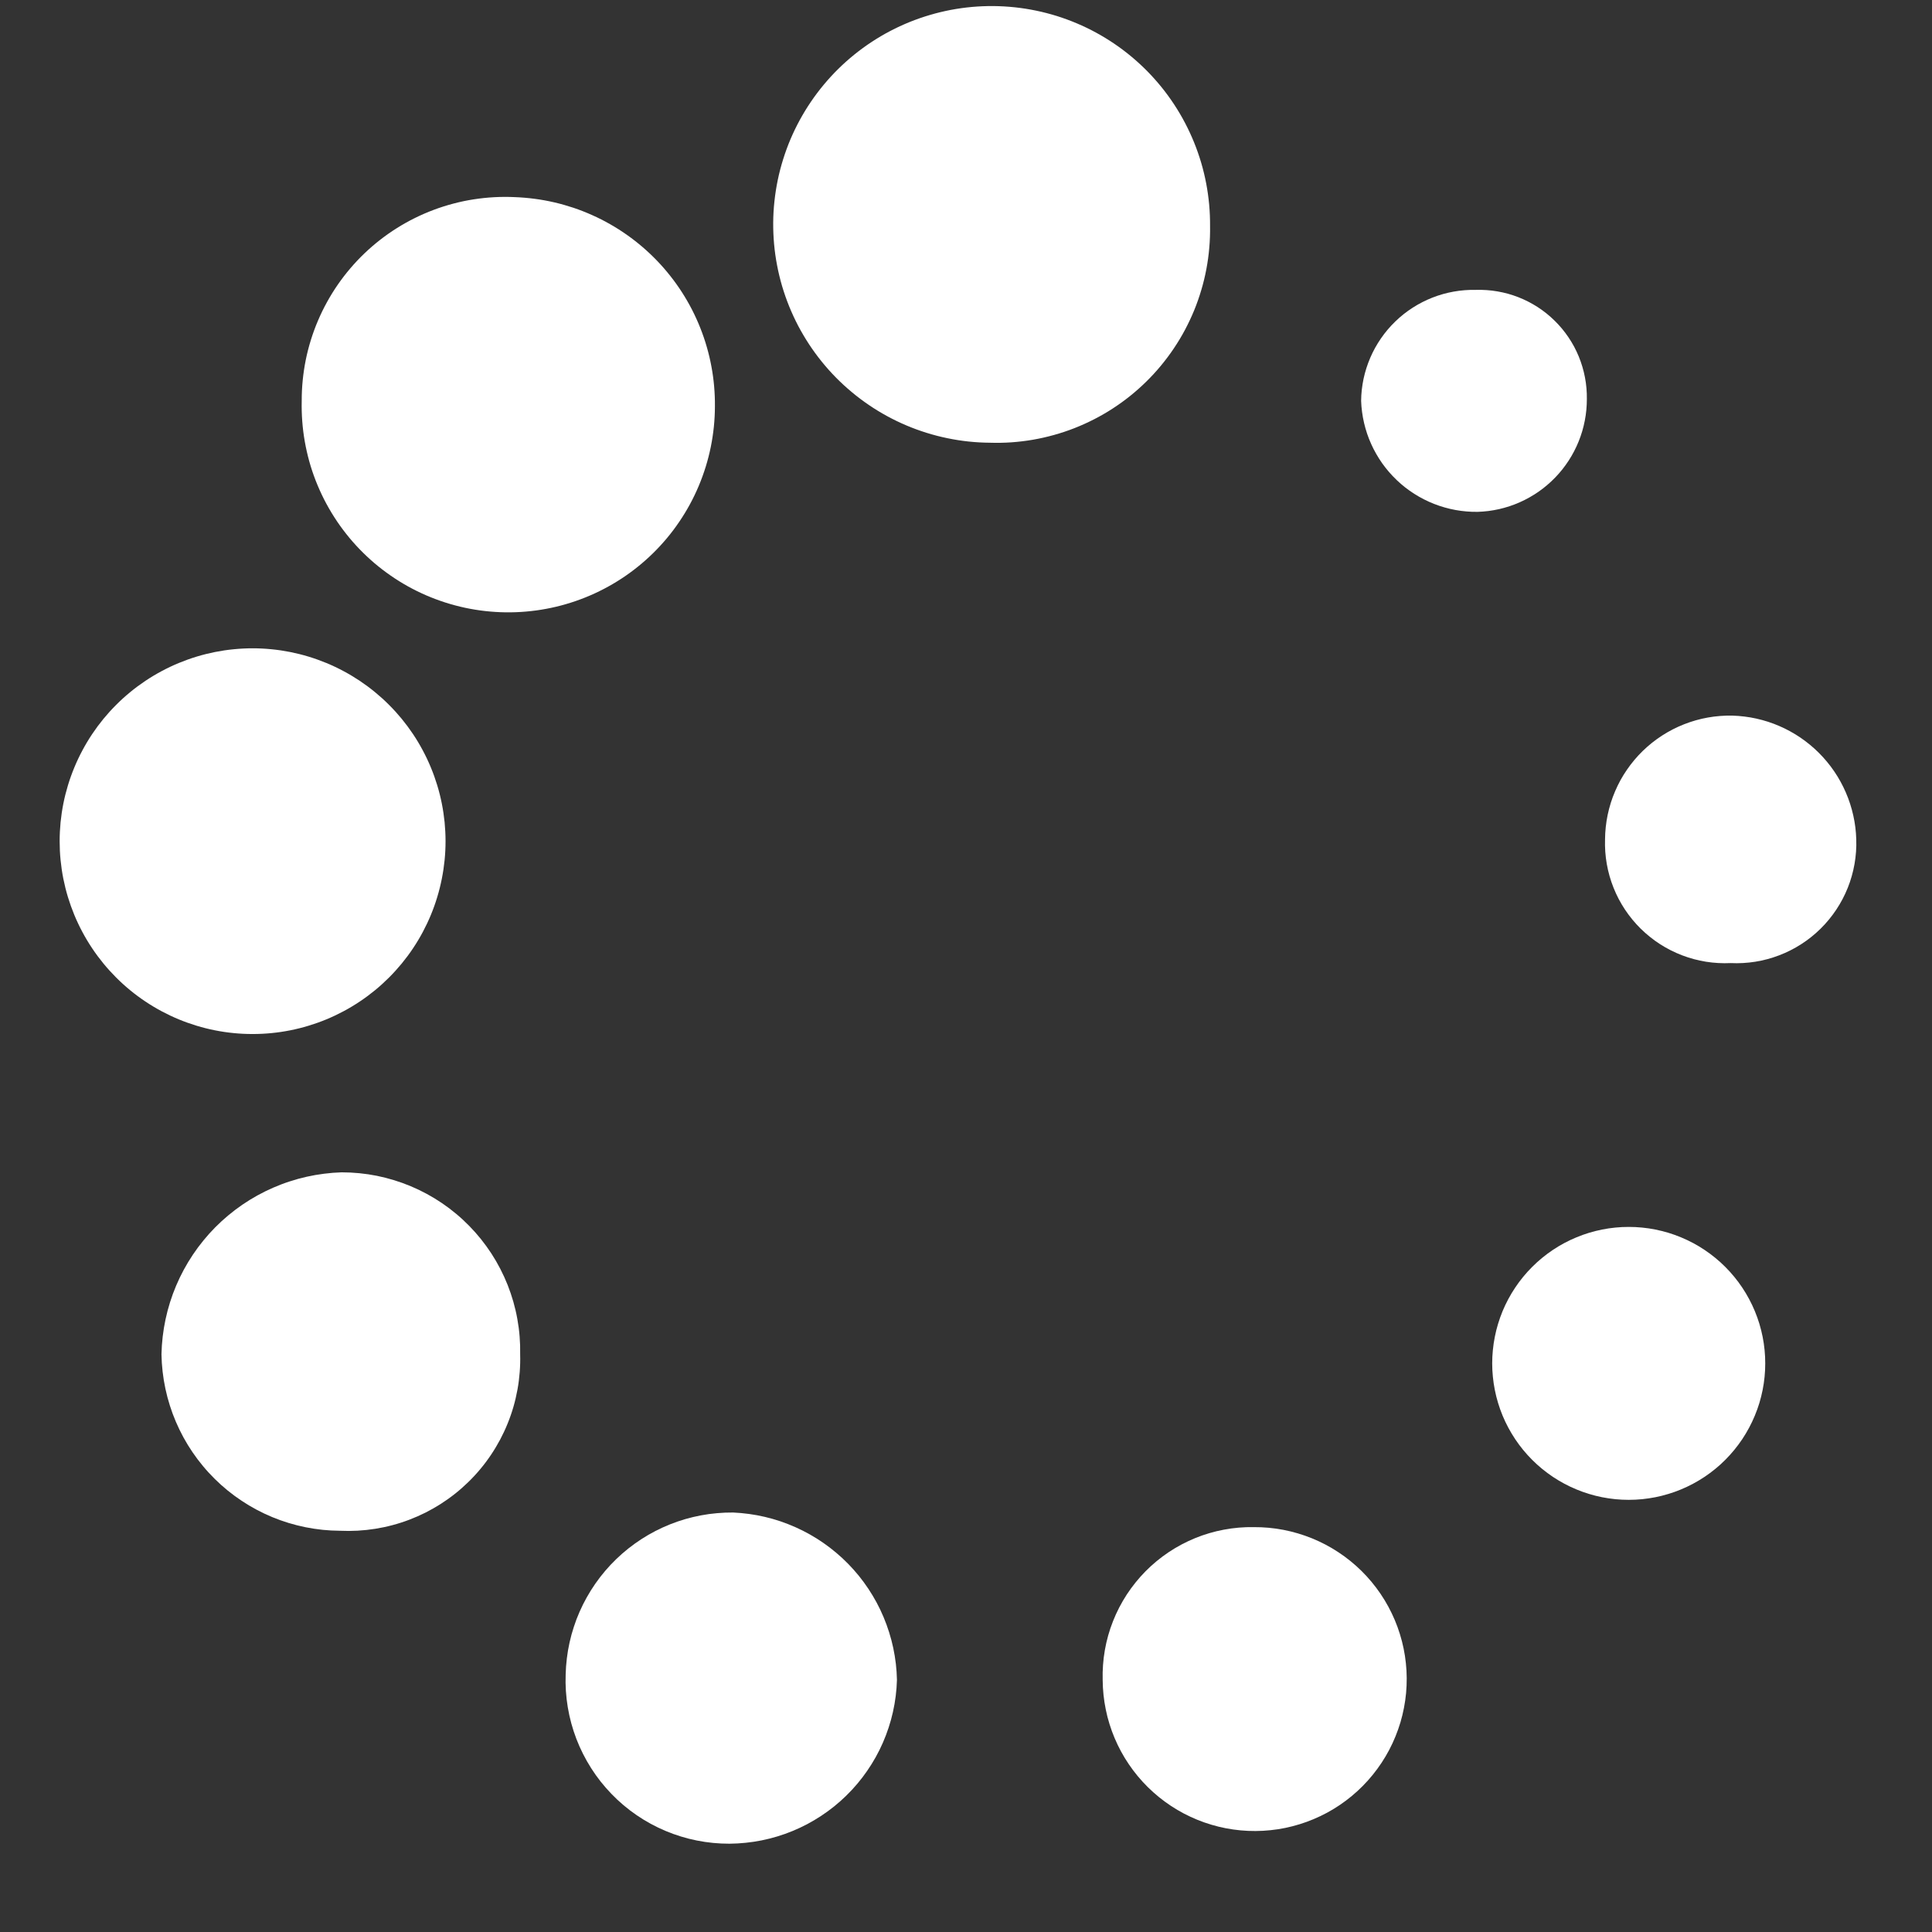 <svg xmlns="http://www.w3.org/2000/svg" xmlns:xlink="http://www.w3.org/1999/xlink" width="400" zoomAndPan="magnify" viewBox="0 0 300 300" height="400" preserveAspectRatio="xMidYMid meet" version="1.0"><rect x="0" y="0" width="300" height="300" fill="#333333" stroke="none"/><defs><clipPath id="25e96f59b4"><path d="M 120 0.938 L 188 0.938 L 188 69 L 120 69 Z M 120 0.938 " clip-rule="nonzero"/></clipPath></defs><g clip-path="url(#25e96f59b4)"><path fill="#ffffff" d="M 187.898 35.125 C 187.914 36.242 187.875 37.359 187.777 38.469 C 187.684 39.582 187.531 40.688 187.324 41.785 C 187.117 42.887 186.855 43.969 186.535 45.039 C 186.219 46.113 185.848 47.164 185.426 48.199 C 185 49.23 184.523 50.242 184 51.227 C 183.473 52.215 182.898 53.168 182.273 54.098 C 181.652 55.023 180.984 55.918 180.27 56.777 C 179.559 57.641 178.801 58.461 178.004 59.246 C 177.207 60.027 176.375 60.77 175.504 61.469 C 174.633 62.168 173.727 62.82 172.789 63.43 C 171.852 64.039 170.883 64.598 169.891 65.105 C 168.895 65.617 167.879 66.074 166.836 66.484 C 165.797 66.891 164.738 67.242 163.66 67.543 C 162.582 67.844 161.496 68.09 160.395 68.281 C 159.293 68.469 158.184 68.605 157.07 68.684 C 155.953 68.762 154.836 68.781 153.719 68.746 C 152.609 68.738 151.5 68.676 150.398 68.559 C 149.293 68.441 148.195 68.27 147.109 68.043 C 146.02 67.82 144.945 67.543 143.887 67.211 C 142.824 66.879 141.781 66.5 140.758 66.066 C 139.734 65.633 138.738 65.152 137.762 64.621 C 136.785 64.09 135.836 63.512 134.918 62.887 C 134 62.262 133.113 61.598 132.262 60.883 C 131.406 60.172 130.59 59.422 129.812 58.633 C 129.031 57.84 128.293 57.012 127.594 56.148 C 126.895 55.285 126.242 54.387 125.633 53.461 C 125.023 52.531 124.461 51.578 123.941 50.594 C 123.426 49.609 122.961 48.602 122.543 47.574 C 122.125 46.543 121.762 45.496 121.445 44.434 C 121.133 43.367 120.871 42.289 120.664 41.199 C 120.453 40.105 120.301 39.008 120.199 37.902 C 120.102 36.797 120.055 35.688 120.062 34.578 C 120.07 33.469 120.133 32.359 120.254 31.254 C 120.371 30.152 120.543 29.055 120.766 27.969 C 120.992 26.879 121.27 25.809 121.602 24.746 C 121.934 23.688 122.312 22.645 122.746 21.621 C 123.18 20.602 123.664 19.602 124.195 18.625 C 124.727 17.652 125.305 16.703 125.93 15.785 C 126.555 14.867 127.223 13.98 127.934 13.129 C 128.645 12.277 129.395 11.461 130.188 10.68 C 130.98 9.902 131.809 9.164 132.672 8.465 C 133.535 7.77 134.434 7.113 135.363 6.504 C 136.289 5.895 137.246 5.332 138.23 4.816 C 139.215 4.301 140.223 3.836 141.25 3.418 C 142.281 3.004 143.328 2.637 144.395 2.324 C 145.461 2.008 146.539 1.75 147.629 1.539 C 148.723 1.332 149.82 1.18 150.926 1.078 C 152.035 0.98 153.145 0.934 154.254 0.941 C 155.363 0.953 156.473 1.016 157.578 1.133 C 158.684 1.25 159.777 1.422 160.867 1.648 C 161.953 1.871 163.027 2.152 164.09 2.48 C 165.148 2.812 166.191 3.195 167.215 3.629 C 168.238 4.062 169.238 4.543 170.211 5.074 C 171.188 5.605 172.137 6.184 173.055 6.809 C 173.973 7.434 174.859 8.102 175.711 8.812 C 176.562 9.523 177.379 10.277 178.16 11.066 C 178.938 11.859 179.676 12.688 180.375 13.551 C 181.074 14.418 181.727 15.312 182.336 16.242 C 182.945 17.168 183.508 18.125 184.023 19.109 C 184.539 20.094 185.004 21.098 185.422 22.129 C 185.84 23.156 186.203 24.207 186.52 25.27 C 186.832 26.336 187.094 27.414 187.301 28.504 C 187.508 29.598 187.66 30.695 187.762 31.801 C 187.859 32.906 187.906 34.016 187.898 35.125 Z M 187.898 35.125 " fill-opacity="1" fill-rule="nonzero"/></g><path fill="#ffffff" d="M 46.852 62.25 C 46.848 61.184 46.898 60.121 47.004 59.059 C 47.109 57.996 47.266 56.941 47.477 55.895 C 47.688 54.848 47.953 53.816 48.27 52.797 C 48.586 51.777 48.953 50.777 49.371 49.797 C 49.789 48.812 50.254 47.855 50.77 46.922 C 51.285 45.984 51.844 45.078 52.453 44.199 C 53.059 43.324 53.707 42.477 54.402 41.664 C 55.094 40.852 55.824 40.078 56.598 39.34 C 57.367 38.602 58.176 37.906 59.016 37.25 C 59.859 36.594 60.73 35.98 61.637 35.414 C 62.539 34.848 63.469 34.324 64.426 33.852 C 65.383 33.379 66.363 32.953 67.359 32.582 C 68.359 32.207 69.379 31.883 70.41 31.613 C 71.441 31.34 72.484 31.121 73.539 30.957 C 74.598 30.793 75.656 30.68 76.723 30.621 C 77.789 30.562 78.855 30.559 79.922 30.609 C 80.957 30.648 81.992 30.734 83.02 30.871 C 84.051 31.004 85.07 31.191 86.082 31.426 C 87.09 31.66 88.09 31.945 89.074 32.273 C 90.055 32.605 91.023 32.984 91.969 33.41 C 92.918 33.832 93.84 34.301 94.742 34.816 C 95.645 35.328 96.52 35.887 97.367 36.484 C 98.215 37.082 99.031 37.719 99.82 38.398 C 100.605 39.074 101.359 39.789 102.074 40.535 C 102.793 41.285 103.473 42.07 104.113 42.887 C 104.758 43.699 105.355 44.543 105.918 45.418 C 106.477 46.293 106.996 47.191 107.469 48.113 C 107.941 49.035 108.367 49.98 108.75 50.945 C 109.133 51.91 109.469 52.891 109.754 53.887 C 110.043 54.887 110.281 55.895 110.469 56.914 C 110.66 57.934 110.801 58.961 110.891 59.992 C 110.98 61.027 111.023 62.062 111.012 63.102 C 111.012 64.156 110.953 65.211 110.848 66.266 C 110.738 67.316 110.582 68.359 110.371 69.398 C 110.16 70.434 109.898 71.457 109.586 72.469 C 109.273 73.477 108.914 74.469 108.504 75.445 C 108.094 76.418 107.637 77.371 107.133 78.301 C 106.629 79.23 106.078 80.133 105.484 81.008 C 104.895 81.883 104.258 82.727 103.582 83.539 C 102.902 84.352 102.188 85.129 101.434 85.871 C 100.68 86.613 99.891 87.316 99.066 87.98 C 98.242 88.645 97.391 89.266 96.504 89.844 C 95.621 90.422 94.707 90.957 93.77 91.445 C 92.832 91.934 91.871 92.379 90.891 92.77 C 89.91 93.164 88.91 93.512 87.895 93.805 C 86.879 94.102 85.852 94.348 84.812 94.539 C 83.773 94.734 82.727 94.875 81.672 94.965 C 80.617 95.059 79.562 95.094 78.504 95.082 C 77.445 95.066 76.391 95 75.34 94.883 C 74.289 94.766 73.246 94.594 72.211 94.375 C 71.176 94.152 70.156 93.879 69.148 93.559 C 68.141 93.234 67.152 92.863 66.18 92.445 C 65.211 92.023 64.262 91.559 63.336 91.043 C 62.414 90.531 61.516 89.973 60.648 89.367 C 59.777 88.766 58.941 88.121 58.133 87.438 C 57.328 86.75 56.559 86.027 55.824 85.266 C 55.09 84.504 54.395 83.711 53.742 82.879 C 53.086 82.051 52.473 81.191 51.902 80.297 C 51.332 79.406 50.809 78.492 50.328 77.551 C 49.848 76.605 49.418 75.641 49.031 74.656 C 48.648 73.672 48.312 72.672 48.027 71.652 C 47.746 70.633 47.512 69.605 47.328 68.562 C 47.145 67.52 47.012 66.473 46.934 65.418 C 46.855 64.363 46.828 63.309 46.852 62.25 Z M 46.852 62.25 " fill-opacity="1" fill-rule="nonzero"/><path fill="#ffffff" d="M 39.223 100.668 C 40.203 100.668 41.184 100.719 42.16 100.816 C 43.137 100.91 44.105 101.055 45.066 101.246 C 46.027 101.438 46.98 101.676 47.918 101.961 C 48.855 102.246 49.777 102.578 50.688 102.953 C 51.594 103.328 52.477 103.746 53.344 104.211 C 54.207 104.672 55.047 105.176 55.863 105.719 C 56.68 106.266 57.469 106.848 58.227 107.473 C 58.984 108.094 59.711 108.75 60.402 109.445 C 61.098 110.137 61.754 110.863 62.379 111.621 C 63 112.379 63.586 113.168 64.129 113.98 C 64.676 114.797 65.18 115.637 65.641 116.504 C 66.105 117.367 66.523 118.254 66.898 119.16 C 67.273 120.062 67.605 120.988 67.891 121.926 C 68.176 122.863 68.414 123.812 68.605 124.773 C 68.797 125.738 68.941 126.707 69.039 127.68 C 69.133 128.656 69.184 129.637 69.184 130.617 C 69.184 131.598 69.137 132.574 69.039 133.551 C 68.941 134.527 68.797 135.496 68.605 136.457 C 68.414 137.422 68.176 138.371 67.891 139.309 C 67.609 140.246 67.277 141.172 66.902 142.078 C 66.527 142.984 66.105 143.867 65.645 144.734 C 65.184 145.598 64.68 146.438 64.133 147.254 C 63.59 148.07 63.004 148.855 62.383 149.613 C 61.758 150.371 61.102 151.098 60.406 151.793 C 59.715 152.484 58.988 153.145 58.23 153.766 C 57.469 154.387 56.684 154.973 55.867 155.516 C 55.051 156.062 54.211 156.566 53.344 157.027 C 52.48 157.488 51.594 157.91 50.688 158.285 C 49.781 158.66 48.859 158.988 47.918 159.273 C 46.98 159.559 46.031 159.797 45.066 159.988 C 44.105 160.18 43.137 160.324 42.16 160.418 C 41.184 160.516 40.203 160.562 39.223 160.562 C 38.242 160.562 37.262 160.516 36.285 160.418 C 35.309 160.324 34.34 160.18 33.379 159.988 C 32.414 159.797 31.465 159.559 30.523 159.273 C 29.586 158.988 28.664 158.66 27.758 158.285 C 26.852 157.91 25.965 157.488 25.098 157.027 C 24.234 156.566 23.395 156.062 22.578 155.516 C 21.762 154.973 20.973 154.387 20.215 153.766 C 19.457 153.145 18.73 152.484 18.039 151.793 C 17.344 151.098 16.684 150.371 16.062 149.613 C 15.441 148.855 14.855 148.07 14.312 147.254 C 13.766 146.438 13.262 145.598 12.801 144.734 C 12.336 143.867 11.918 142.984 11.543 142.078 C 11.168 141.172 10.836 140.246 10.551 139.309 C 10.266 138.371 10.031 137.422 9.836 136.457 C 9.645 135.496 9.504 134.527 9.406 133.551 C 9.309 132.574 9.262 131.598 9.262 130.617 C 9.262 129.637 9.312 128.656 9.406 127.68 C 9.504 126.707 9.648 125.738 9.84 124.773 C 10.031 123.812 10.27 122.863 10.555 121.926 C 10.84 120.988 11.172 120.062 11.547 119.16 C 11.922 118.254 12.34 117.367 12.805 116.504 C 13.266 115.637 13.77 114.797 14.316 113.98 C 14.859 113.168 15.445 112.379 16.066 111.621 C 16.691 110.863 17.348 110.137 18.043 109.445 C 18.734 108.75 19.461 108.094 20.219 107.473 C 20.977 106.848 21.766 106.266 22.582 105.719 C 23.395 105.176 24.238 104.672 25.102 104.211 C 25.969 103.746 26.852 103.328 27.758 102.953 C 28.664 102.578 29.59 102.246 30.527 101.961 C 31.465 101.676 32.418 101.438 33.379 101.246 C 34.34 101.055 35.309 100.91 36.285 100.816 C 37.262 100.719 38.242 100.668 39.223 100.668 Z M 39.223 100.668 " fill-opacity="1" fill-rule="nonzero"/><path fill="#ffffff" d="M 80.77 210.293 C 80.797 211.207 80.773 212.121 80.703 213.035 C 80.633 213.949 80.52 214.859 80.355 215.762 C 80.191 216.664 79.984 217.555 79.73 218.434 C 79.477 219.312 79.176 220.18 78.832 221.027 C 78.488 221.879 78.102 222.707 77.672 223.52 C 77.242 224.328 76.773 225.113 76.262 225.875 C 75.754 226.637 75.207 227.371 74.621 228.074 C 74.035 228.781 73.414 229.453 72.758 230.094 C 72.105 230.734 71.418 231.344 70.699 231.914 C 69.984 232.484 69.238 233.016 68.465 233.512 C 67.695 234.004 66.898 234.457 66.082 234.871 C 65.262 235.281 64.422 235.652 63.566 235.977 C 62.711 236.305 61.84 236.586 60.953 236.82 C 60.066 237.059 59.172 237.246 58.266 237.391 C 57.359 237.535 56.449 237.633 55.535 237.684 C 54.617 237.734 53.703 237.738 52.789 237.695 C 51.887 237.691 50.988 237.641 50.094 237.551 C 49.199 237.457 48.309 237.32 47.426 237.145 C 46.547 236.965 45.676 236.746 44.812 236.484 C 43.953 236.223 43.105 235.918 42.273 235.574 C 41.441 235.23 40.629 234.844 39.836 234.422 C 39.043 234 38.27 233.539 37.52 233.039 C 36.77 232.543 36.047 232.008 35.348 231.441 C 34.652 230.875 33.98 230.273 33.344 229.641 C 32.703 229.008 32.094 228.348 31.52 227.652 C 30.941 226.961 30.402 226.246 29.895 225.5 C 29.391 224.758 28.922 223.992 28.488 223.199 C 28.059 222.41 27.664 221.602 27.312 220.777 C 26.957 219.949 26.645 219.105 26.375 218.25 C 26.102 217.391 25.871 216.523 25.684 215.641 C 25.496 214.762 25.352 213.875 25.25 212.98 C 25.148 212.086 25.09 211.191 25.074 210.293 C 25.094 209.379 25.156 208.465 25.262 207.559 C 25.367 206.648 25.516 205.75 25.707 204.855 C 25.898 203.961 26.129 203.078 26.406 202.203 C 26.68 201.332 26.996 200.477 27.352 199.633 C 27.711 198.789 28.105 197.969 28.539 197.164 C 28.977 196.359 29.445 195.578 29.957 194.816 C 30.465 194.059 31.008 193.324 31.59 192.617 C 32.168 191.906 32.777 191.23 33.422 190.578 C 34.066 189.93 34.738 189.312 35.441 188.727 C 36.145 188.141 36.871 187.59 37.629 187.07 C 38.383 186.555 39.16 186.074 39.961 185.633 C 40.762 185.191 41.582 184.785 42.418 184.422 C 43.258 184.059 44.113 183.73 44.984 183.449 C 45.852 183.164 46.734 182.922 47.625 182.723 C 48.52 182.523 49.418 182.367 50.328 182.254 C 51.234 182.137 52.145 182.066 53.059 182.039 C 53.98 182.039 54.895 182.086 55.812 182.176 C 56.727 182.266 57.633 182.402 58.535 182.582 C 59.438 182.766 60.324 182.992 61.203 183.262 C 62.082 183.531 62.945 183.844 63.793 184.199 C 64.641 184.555 65.469 184.953 66.277 185.391 C 67.086 185.828 67.867 186.305 68.629 186.82 C 69.391 187.336 70.125 187.891 70.828 188.48 C 71.535 189.066 72.211 189.691 72.852 190.348 C 73.496 191.004 74.105 191.688 74.68 192.406 C 75.254 193.121 75.793 193.867 76.297 194.637 C 76.797 195.406 77.258 196.199 77.68 197.016 C 78.102 197.832 78.484 198.668 78.824 199.523 C 79.16 200.375 79.457 201.246 79.711 202.129 C 79.961 203.012 80.172 203.906 80.332 204.809 C 80.496 205.715 80.617 206.625 80.688 207.539 C 80.762 208.457 80.789 209.371 80.77 210.293 Z M 80.77 210.293 " fill-opacity="1" fill-rule="nonzero"/><path fill="#ffffff" d="M 113.277 286.289 C 112.426 286.289 111.574 286.25 110.727 286.168 C 109.879 286.086 109.035 285.961 108.199 285.793 C 107.367 285.629 106.539 285.418 105.727 285.168 C 104.91 284.918 104.113 284.629 103.328 284.297 C 102.543 283.965 101.777 283.598 101.027 283.188 C 100.281 282.781 99.555 282.336 98.852 281.855 C 98.148 281.375 97.473 280.859 96.82 280.309 C 96.168 279.758 95.547 279.18 94.957 278.566 C 94.363 277.953 93.805 277.312 93.273 276.645 C 92.746 275.977 92.254 275.285 91.797 274.566 C 91.34 273.848 90.918 273.109 90.535 272.348 C 90.152 271.59 89.805 270.809 89.5 270.016 C 89.195 269.219 88.934 268.41 88.707 267.59 C 88.484 266.77 88.305 265.938 88.164 265.098 C 88.023 264.258 87.926 263.41 87.871 262.562 C 87.816 261.711 87.805 260.863 87.836 260.012 C 87.855 259.176 87.918 258.344 88.02 257.512 C 88.117 256.684 88.258 255.859 88.441 255.043 C 88.621 254.227 88.84 253.422 89.102 252.629 C 89.359 251.832 89.656 251.051 89.992 250.285 C 90.328 249.52 90.699 248.773 91.109 248.043 C 91.516 247.312 91.961 246.605 92.438 245.918 C 92.914 245.234 93.422 244.57 93.965 243.934 C 94.508 243.297 95.078 242.688 95.68 242.109 C 96.281 241.527 96.906 240.977 97.562 240.457 C 98.219 239.938 98.895 239.449 99.598 238.996 C 100.301 238.539 101.023 238.121 101.766 237.738 C 102.508 237.355 103.27 237.008 104.043 236.699 C 104.82 236.387 105.613 236.117 106.414 235.883 C 107.219 235.652 108.031 235.457 108.852 235.305 C 109.676 235.148 110.504 235.035 111.336 234.965 C 112.168 234.891 113.004 234.855 113.84 234.863 C 114.676 234.902 115.504 234.977 116.332 235.09 C 117.16 235.203 117.98 235.355 118.793 235.547 C 119.605 235.738 120.406 235.969 121.199 236.234 C 121.988 236.504 122.766 236.809 123.531 237.148 C 124.293 237.488 125.039 237.863 125.766 238.273 C 126.492 238.684 127.199 239.125 127.883 239.605 C 128.57 240.082 129.23 240.59 129.867 241.129 C 130.508 241.668 131.117 242.234 131.703 242.832 C 132.285 243.43 132.84 244.051 133.367 244.699 C 133.891 245.348 134.383 246.02 134.848 246.719 C 135.309 247.414 135.738 248.129 136.133 248.863 C 136.527 249.598 136.887 250.352 137.207 251.121 C 137.531 251.891 137.816 252.676 138.066 253.473 C 138.316 254.27 138.531 255.074 138.703 255.891 C 138.875 256.707 139.012 257.531 139.109 258.359 C 139.203 259.188 139.262 260.02 139.277 260.855 C 139.254 261.695 139.191 262.527 139.086 263.359 C 138.98 264.191 138.84 265.016 138.656 265.832 C 138.473 266.652 138.25 267.457 137.988 268.254 C 137.727 269.051 137.43 269.832 137.094 270.602 C 136.758 271.371 136.387 272.121 135.977 272.852 C 135.57 273.582 135.125 274.293 134.648 274.984 C 134.172 275.676 133.664 276.34 133.125 276.98 C 132.586 277.621 132.016 278.234 131.414 278.82 C 130.816 279.406 130.191 279.961 129.539 280.488 C 128.883 281.016 128.207 281.508 127.508 281.969 C 126.809 282.43 126.086 282.855 125.348 283.25 C 124.605 283.641 123.848 283.996 123.07 284.316 C 122.297 284.637 121.508 284.918 120.703 285.16 C 119.902 285.402 119.09 285.609 118.27 285.773 C 117.445 285.938 116.617 286.062 115.785 286.148 C 114.949 286.234 114.113 286.281 113.277 286.289 Z M 113.277 286.289 " fill-opacity="1" fill-rule="nonzero"/><path fill="#ffffff" d="M 194.684 237.133 C 195.457 237.129 196.227 237.16 196.996 237.23 C 197.766 237.301 198.531 237.41 199.289 237.555 C 200.051 237.703 200.801 237.887 201.539 238.105 C 202.281 238.324 203.012 238.582 203.727 238.871 C 204.441 239.164 205.145 239.488 205.828 239.848 C 206.512 240.207 207.176 240.602 207.82 241.027 C 208.469 241.453 209.09 241.91 209.691 242.395 C 210.293 242.883 210.867 243.395 211.418 243.938 C 211.969 244.48 212.488 245.051 212.984 245.645 C 213.477 246.238 213.941 246.855 214.375 247.496 C 214.809 248.137 215.211 248.797 215.578 249.477 C 215.945 250.156 216.281 250.852 216.582 251.562 C 216.883 252.273 217.148 253 217.375 253.738 C 217.605 254.477 217.797 255.223 217.953 255.98 C 218.109 256.738 218.227 257.5 218.305 258.27 C 218.387 259.039 218.43 259.809 218.434 260.582 C 218.438 261.355 218.406 262.125 218.336 262.895 C 218.262 263.664 218.156 264.43 218.008 265.188 C 217.863 265.945 217.68 266.695 217.461 267.438 C 217.238 268.18 216.984 268.906 216.691 269.621 C 216.402 270.34 216.074 271.039 215.715 271.723 C 215.355 272.406 214.961 273.07 214.535 273.715 C 214.109 274.359 213.652 274.984 213.168 275.582 C 212.68 276.184 212.164 276.758 211.621 277.309 C 211.078 277.859 210.508 278.379 209.914 278.875 C 209.32 279.367 208.703 279.832 208.062 280.266 C 207.422 280.699 206.762 281.098 206.082 281.469 C 205.402 281.836 204.707 282.168 203.992 282.469 C 203.281 282.77 202.555 283.035 201.816 283.262 C 201.078 283.492 200.332 283.684 199.574 283.84 C 198.816 283.996 198.055 284.113 197.285 284.191 C 196.516 284.273 195.742 284.316 194.973 284.32 C 194.199 284.324 193.426 284.293 192.656 284.219 C 191.887 284.148 191.121 284.039 190.363 283.895 C 189.605 283.75 188.855 283.566 188.113 283.344 C 187.371 283.125 186.641 282.871 185.926 282.578 C 185.211 282.285 184.512 281.961 183.828 281.602 C 183.141 281.242 182.477 280.848 181.832 280.422 C 181.188 279.996 180.562 279.539 179.965 279.055 C 179.363 278.566 178.789 278.051 178.238 277.508 C 177.688 276.965 177.164 276.398 176.672 275.801 C 176.176 275.207 175.715 274.59 175.281 273.949 C 174.848 273.312 174.445 272.652 174.078 271.973 C 173.711 271.293 173.375 270.598 173.074 269.883 C 172.773 269.172 172.512 268.445 172.281 267.707 C 172.051 266.969 171.859 266.223 171.707 265.465 C 171.551 264.707 171.434 263.945 171.352 263.176 C 171.273 262.41 171.23 261.637 171.223 260.863 C 171.203 260.086 171.219 259.312 171.277 258.535 C 171.332 257.762 171.426 256.988 171.562 256.223 C 171.695 255.457 171.867 254.703 172.078 253.953 C 172.289 253.203 172.539 252.469 172.824 251.746 C 173.109 251.023 173.43 250.316 173.785 249.625 C 174.145 248.934 174.535 248.262 174.957 247.609 C 175.383 246.961 175.84 246.332 176.328 245.727 C 176.816 245.121 177.332 244.543 177.879 243.988 C 178.426 243.434 179 242.91 179.598 242.418 C 180.199 241.922 180.82 241.457 181.469 241.023 C 182.113 240.594 182.781 240.195 183.469 239.828 C 184.156 239.465 184.859 239.137 185.578 238.84 C 186.297 238.547 187.031 238.289 187.777 238.07 C 188.523 237.852 189.277 237.668 190.043 237.527 C 190.809 237.383 191.578 237.277 192.352 237.211 C 193.129 237.145 193.902 237.117 194.684 237.133 Z M 194.684 237.133 " fill-opacity="1" fill-rule="nonzero"/><path fill="#ffffff" d="M 268.734 149.547 C 268.094 149.578 267.453 149.574 266.812 149.539 C 266.172 149.504 265.535 149.438 264.902 149.336 C 264.27 149.234 263.645 149.098 263.023 148.934 C 262.402 148.766 261.797 148.57 261.195 148.34 C 260.598 148.109 260.012 147.852 259.438 147.562 C 258.867 147.273 258.309 146.953 257.77 146.609 C 257.23 146.262 256.711 145.887 256.211 145.484 C 255.711 145.086 255.23 144.66 254.773 144.211 C 254.316 143.762 253.887 143.289 253.477 142.793 C 253.07 142.297 252.688 141.785 252.332 141.25 C 251.977 140.715 251.652 140.164 251.352 139.598 C 251.055 139.031 250.789 138.449 250.551 137.852 C 250.312 137.258 250.105 136.652 249.93 136.035 C 249.754 135.418 249.613 134.793 249.5 134.16 C 249.391 133.531 249.312 132.895 249.266 132.254 C 249.223 131.617 249.211 130.977 249.23 130.336 C 249.234 129.695 249.273 129.059 249.34 128.422 C 249.41 127.785 249.508 127.152 249.637 126.527 C 249.77 125.902 249.93 125.281 250.121 124.672 C 250.312 124.062 250.535 123.461 250.789 122.875 C 251.039 122.285 251.32 121.711 251.625 121.148 C 251.934 120.59 252.27 120.047 252.633 119.52 C 252.996 118.992 253.383 118.484 253.797 117.992 C 254.207 117.504 254.645 117.035 255.102 116.59 C 255.562 116.145 256.043 115.723 256.543 115.324 C 257.043 114.926 257.562 114.555 258.102 114.207 C 258.641 113.859 259.195 113.543 259.762 113.25 C 260.332 112.957 260.914 112.695 261.512 112.461 C 262.105 112.227 262.711 112.023 263.328 111.848 C 263.945 111.672 264.566 111.531 265.195 111.418 C 265.828 111.305 266.461 111.223 267.102 111.176 C 267.738 111.125 268.375 111.105 269.016 111.121 C 269.641 111.141 270.262 111.188 270.883 111.266 C 271.504 111.34 272.117 111.449 272.727 111.582 C 273.336 111.719 273.938 111.883 274.535 112.074 C 275.129 112.266 275.711 112.484 276.285 112.734 C 276.859 112.98 277.418 113.254 277.965 113.555 C 278.516 113.855 279.047 114.18 279.562 114.531 C 280.078 114.883 280.578 115.258 281.059 115.656 C 281.543 116.051 282.004 116.473 282.445 116.914 C 282.887 117.355 283.305 117.816 283.703 118.297 C 284.102 118.777 284.477 119.277 284.828 119.793 C 285.18 120.309 285.504 120.844 285.805 121.391 C 286.105 121.938 286.379 122.496 286.625 123.07 C 286.875 123.645 287.094 124.227 287.285 124.82 C 287.477 125.414 287.641 126.016 287.777 126.625 C 287.914 127.234 288.02 127.852 288.098 128.469 C 288.172 129.09 288.223 129.711 288.238 130.336 C 288.262 130.977 288.25 131.617 288.203 132.254 C 288.156 132.895 288.082 133.531 287.969 134.16 C 287.859 134.793 287.715 135.418 287.539 136.035 C 287.367 136.652 287.16 137.258 286.922 137.852 C 286.684 138.449 286.414 139.031 286.117 139.598 C 285.82 140.164 285.492 140.715 285.137 141.25 C 284.781 141.785 284.402 142.297 283.992 142.793 C 283.586 143.289 283.152 143.762 282.695 144.211 C 282.238 144.66 281.762 145.086 281.258 145.488 C 280.758 145.887 280.238 146.262 279.699 146.609 C 279.16 146.953 278.605 147.273 278.031 147.562 C 277.461 147.852 276.875 148.109 276.273 148.34 C 275.676 148.57 275.066 148.766 274.445 148.934 C 273.828 149.098 273.199 149.234 272.566 149.336 C 271.934 149.438 271.297 149.504 270.656 149.539 C 270.016 149.574 269.375 149.578 268.734 149.547 Z M 268.734 149.547 " fill-opacity="1" fill-rule="nonzero"/><path fill="#ffffff" d="M 229.164 45.012 C 229.727 44.996 230.289 45.008 230.852 45.047 C 231.414 45.086 231.973 45.152 232.527 45.25 C 233.086 45.344 233.633 45.469 234.176 45.617 C 234.719 45.77 235.254 45.949 235.777 46.152 C 236.305 46.359 236.816 46.59 237.32 46.848 C 237.82 47.105 238.309 47.387 238.781 47.691 C 239.254 48 239.711 48.328 240.148 48.68 C 240.59 49.035 241.008 49.406 241.41 49.805 C 241.812 50.199 242.195 50.613 242.555 51.047 C 242.914 51.48 243.25 51.93 243.566 52.398 C 243.879 52.867 244.172 53.348 244.438 53.844 C 244.703 54.344 244.941 54.852 245.156 55.371 C 245.367 55.895 245.555 56.426 245.715 56.965 C 245.875 57.504 246.008 58.051 246.113 58.605 C 246.219 59.16 246.297 59.715 246.344 60.277 C 246.395 60.84 246.414 61.402 246.406 61.965 C 246.406 62.527 246.379 63.09 246.328 63.648 C 246.273 64.207 246.195 64.766 246.086 65.316 C 245.98 65.867 245.848 66.414 245.688 66.953 C 245.527 67.492 245.344 68.023 245.133 68.543 C 244.922 69.066 244.688 69.574 244.426 70.074 C 244.168 70.574 243.883 71.059 243.578 71.527 C 243.27 72 242.941 72.457 242.594 72.895 C 242.242 73.336 241.871 73.758 241.48 74.16 C 241.09 74.566 240.68 74.949 240.25 75.312 C 239.82 75.68 239.379 76.023 238.918 76.344 C 238.453 76.664 237.98 76.965 237.488 77.238 C 237 77.516 236.496 77.766 235.98 77.996 C 235.469 78.223 234.941 78.426 234.41 78.602 C 233.875 78.777 233.332 78.93 232.785 79.055 C 232.238 79.176 231.684 79.277 231.125 79.348 C 230.566 79.418 230.008 79.461 229.445 79.48 C 228.867 79.488 228.293 79.469 227.719 79.418 C 227.141 79.371 226.57 79.293 226.004 79.191 C 225.438 79.086 224.875 78.957 224.32 78.797 C 223.766 78.641 223.219 78.457 222.684 78.246 C 222.145 78.035 221.617 77.797 221.105 77.535 C 220.59 77.273 220.09 76.988 219.605 76.68 C 219.117 76.367 218.648 76.035 218.191 75.68 C 217.738 75.324 217.301 74.949 216.887 74.551 C 216.469 74.152 216.07 73.734 215.691 73.297 C 215.316 72.863 214.961 72.41 214.625 71.938 C 214.293 71.469 213.984 70.98 213.699 70.48 C 213.41 69.98 213.148 69.465 212.914 68.941 C 212.676 68.414 212.465 67.879 212.281 67.332 C 212.098 66.785 211.941 66.23 211.809 65.668 C 211.68 65.105 211.574 64.539 211.5 63.969 C 211.422 63.398 211.375 62.824 211.355 62.246 C 211.359 61.672 211.395 61.098 211.457 60.527 C 211.523 59.957 211.613 59.391 211.73 58.828 C 211.852 58.266 211.996 57.711 212.172 57.164 C 212.348 56.617 212.547 56.078 212.773 55.551 C 213 55.023 213.254 54.508 213.531 54.004 C 213.809 53.504 214.113 53.016 214.438 52.543 C 214.766 52.07 215.113 51.613 215.484 51.176 C 215.859 50.734 216.25 50.316 216.664 49.918 C 217.074 49.516 217.508 49.141 217.957 48.781 C 218.41 48.426 218.875 48.09 219.359 47.781 C 219.844 47.469 220.34 47.184 220.852 46.922 C 221.363 46.66 221.887 46.426 222.422 46.215 C 222.957 46.004 223.5 45.82 224.055 45.664 C 224.609 45.508 225.168 45.379 225.734 45.281 C 226.301 45.18 226.867 45.105 227.441 45.062 C 228.016 45.016 228.59 45 229.164 45.012 Z M 229.164 45.012 " fill-opacity="1" fill-rule="nonzero"/><path fill="#ffffff" d="M 274.105 211.703 C 274.105 212.398 274.074 213.09 274.004 213.781 C 273.938 214.473 273.836 215.156 273.699 215.84 C 273.562 216.52 273.395 217.191 273.195 217.855 C 272.992 218.52 272.758 219.172 272.492 219.812 C 272.227 220.453 271.93 221.082 271.602 221.691 C 271.277 222.305 270.918 222.898 270.535 223.477 C 270.148 224.055 269.734 224.609 269.293 225.148 C 268.855 225.684 268.387 226.195 267.898 226.688 C 267.406 227.18 266.895 227.645 266.355 228.086 C 265.82 228.523 265.262 228.938 264.684 229.324 C 264.109 229.707 263.512 230.066 262.902 230.391 C 262.289 230.719 261.66 231.016 261.02 231.281 C 260.379 231.547 259.727 231.781 259.062 231.98 C 258.398 232.184 257.723 232.352 257.043 232.488 C 256.363 232.621 255.676 232.723 254.984 232.793 C 254.293 232.859 253.602 232.895 252.906 232.895 C 252.215 232.895 251.52 232.859 250.828 232.793 C 250.141 232.723 249.453 232.621 248.773 232.488 C 248.09 232.352 247.418 232.184 246.754 231.98 C 246.09 231.781 245.438 231.547 244.797 231.281 C 244.152 231.016 243.527 230.719 242.914 230.391 C 242.301 230.066 241.707 229.707 241.129 229.324 C 240.551 228.938 239.996 228.523 239.461 228.086 C 238.922 227.645 238.41 227.18 237.918 226.688 C 237.426 226.195 236.961 225.684 236.52 225.148 C 236.078 224.609 235.668 224.055 235.281 223.477 C 234.895 222.898 234.539 222.305 234.211 221.691 C 233.883 221.082 233.586 220.453 233.32 219.812 C 233.055 219.172 232.824 218.52 232.621 217.855 C 232.418 217.191 232.25 216.52 232.117 215.84 C 231.98 215.156 231.879 214.473 231.812 213.781 C 231.742 213.09 231.707 212.398 231.707 211.703 C 231.707 211.012 231.742 210.316 231.812 209.629 C 231.879 208.938 231.98 208.25 232.117 207.57 C 232.25 206.891 232.418 206.219 232.621 205.555 C 232.824 204.891 233.055 204.238 233.32 203.594 C 233.586 202.953 233.883 202.328 234.211 201.715 C 234.539 201.105 234.895 200.508 235.281 199.934 C 235.668 199.355 236.078 198.797 236.52 198.262 C 236.961 197.727 237.426 197.211 237.918 196.723 C 238.41 196.23 238.922 195.766 239.461 195.324 C 239.996 194.883 240.551 194.473 241.129 194.086 C 241.707 193.699 242.301 193.344 242.914 193.016 C 243.527 192.691 244.152 192.395 244.797 192.129 C 245.438 191.863 246.09 191.629 246.754 191.426 C 247.418 191.227 248.09 191.059 248.773 190.922 C 249.453 190.785 250.141 190.684 250.828 190.617 C 251.52 190.547 252.215 190.516 252.906 190.516 C 253.602 190.516 254.293 190.547 254.984 190.617 C 255.676 190.684 256.363 190.785 257.043 190.922 C 257.723 191.059 258.398 191.227 259.062 191.426 C 259.727 191.629 260.379 191.863 261.02 192.129 C 261.66 192.395 262.289 192.691 262.902 193.016 C 263.512 193.344 264.109 193.699 264.684 194.086 C 265.262 194.473 265.82 194.883 266.355 195.324 C 266.895 195.766 267.406 196.23 267.898 196.723 C 268.387 197.211 268.855 197.727 269.293 198.262 C 269.734 198.797 270.148 199.355 270.535 199.934 C 270.918 200.508 271.277 201.105 271.602 201.715 C 271.93 202.328 272.227 202.953 272.492 203.594 C 272.758 204.238 272.992 204.891 273.195 205.555 C 273.395 206.219 273.562 206.891 273.699 207.57 C 273.836 208.25 273.938 208.938 274.004 209.629 C 274.074 210.316 274.105 211.012 274.105 211.703 Z M 274.105 211.703 " fill-opacity="1" fill-rule="nonzero"/></svg>